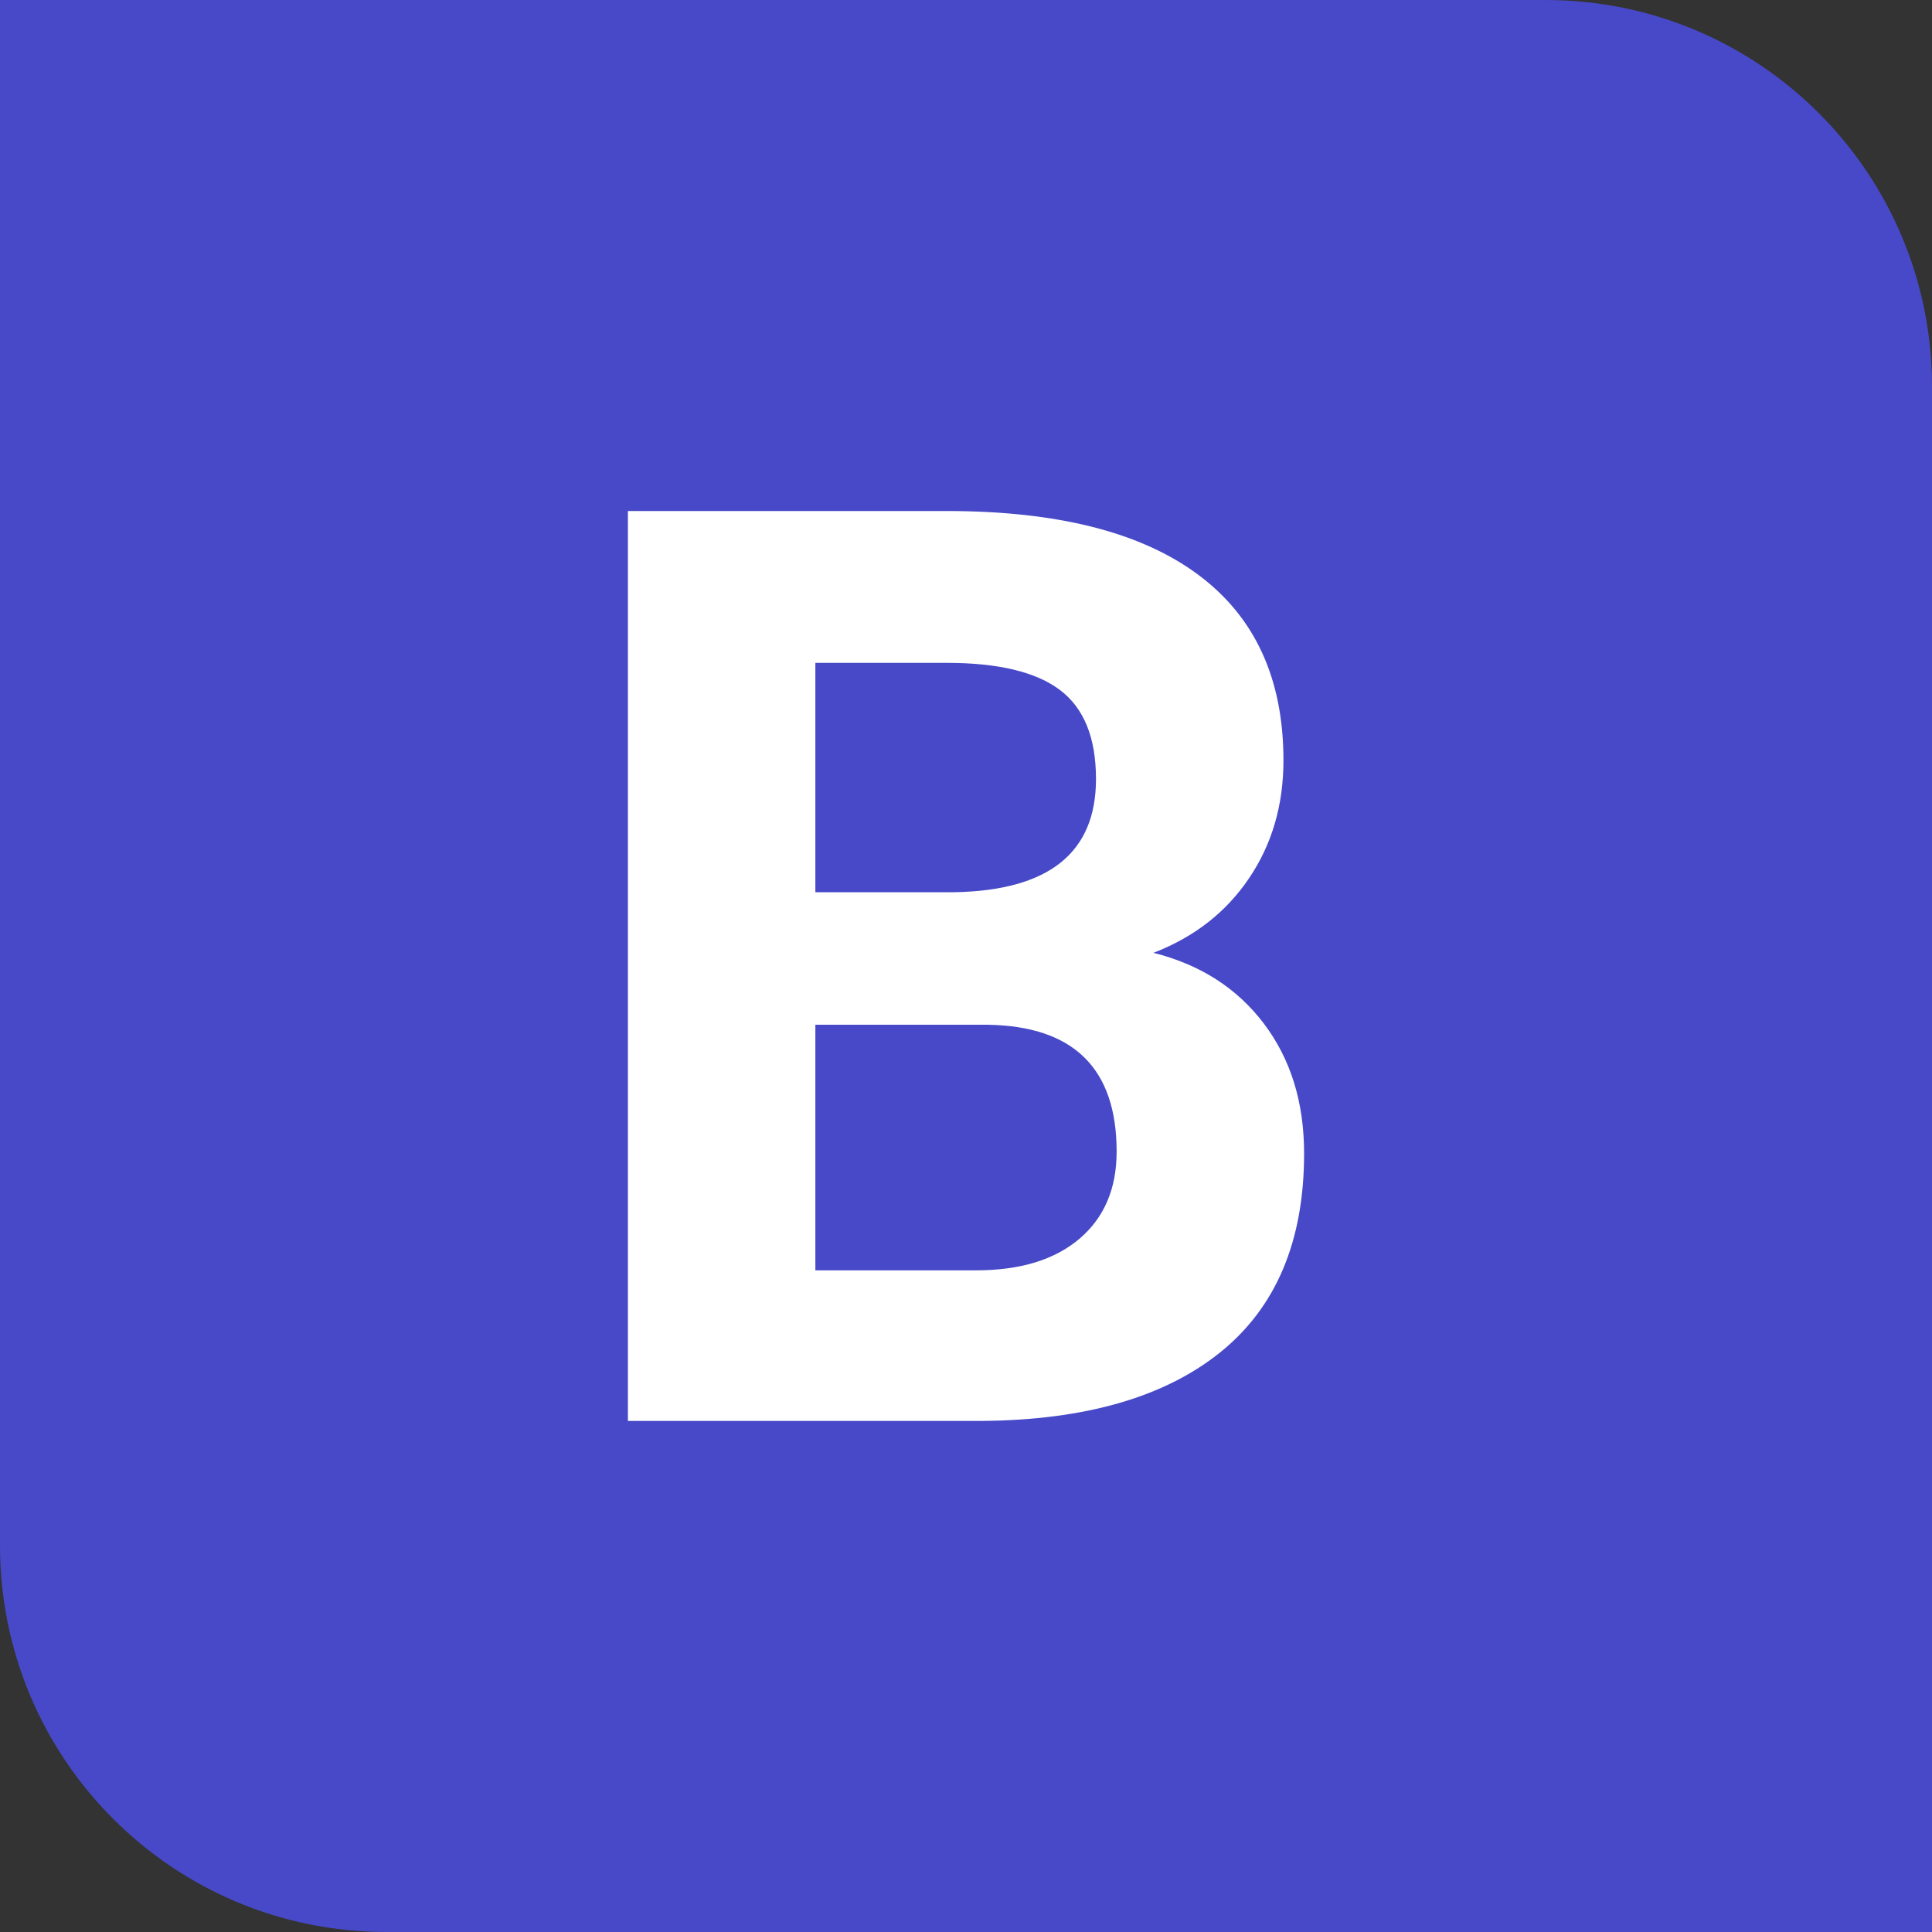 <?xml version="1.0" encoding="UTF-8"?>
<svg width="32px" height="32px" viewBox="0 0 32 32" version="1.1" xmlns="http://www.w3.org/2000/svg" xmlns:xlink="http://www.w3.org/1999/xlink">
    <rect x="0" y="0" width="32" height="32" fill="#333333" stroke="none"/>
    <title>favicon</title>
    <g id="Favicons" stroke="none" stroke-width="1" fill="none" fill-rule="evenodd">
        <g id="favicon">
            <path d="M0,0 L25.6,0 C29.135,-6.49299601e-16 32,2.865 32,6.4 L32,32 L32,32 L6.4,32 C2.865,32 -1.34349044e-15,29.135 0,25.6 L0,0 L0,0 Z" id="Fill" fill="#4749C8"></path>
            <g id="B" transform="translate(10.4, 8.464)" fill="#FFFFFF" fill-rule="nonzero">
                <path d="M0,15.071 L0,0 L5.279,0 C7.108,0 8.495,0.35 9.44,1.051 C10.386,1.751 10.858,2.778 10.858,4.13 C10.858,4.869 10.669,5.519 10.289,6.081 C9.91,6.644 9.382,7.056 8.705,7.318 C9.478,7.512 10.087,7.901 10.532,8.488 C10.977,9.075 11.2,9.792 11.2,10.641 C11.2,12.09 10.738,13.187 9.813,13.933 C8.888,14.678 7.57,15.058 5.859,15.071 L0,15.071 Z M3.105,8.509 L3.105,12.577 L5.766,12.577 C6.497,12.577 7.068,12.402 7.479,12.054 C7.889,11.705 8.095,11.224 8.095,10.61 C8.095,9.23 7.38,8.529 5.952,8.509 L3.105,8.509 Z M3.105,6.314 L5.403,6.314 C6.97,6.287 7.753,5.662 7.753,4.441 C7.753,3.757 7.555,3.266 7.158,2.966 C6.761,2.665 6.135,2.515 5.279,2.515 L3.105,2.515 L3.105,6.314 Z" id="Shape"></path>
            </g>
        </g>
    </g>
</svg>